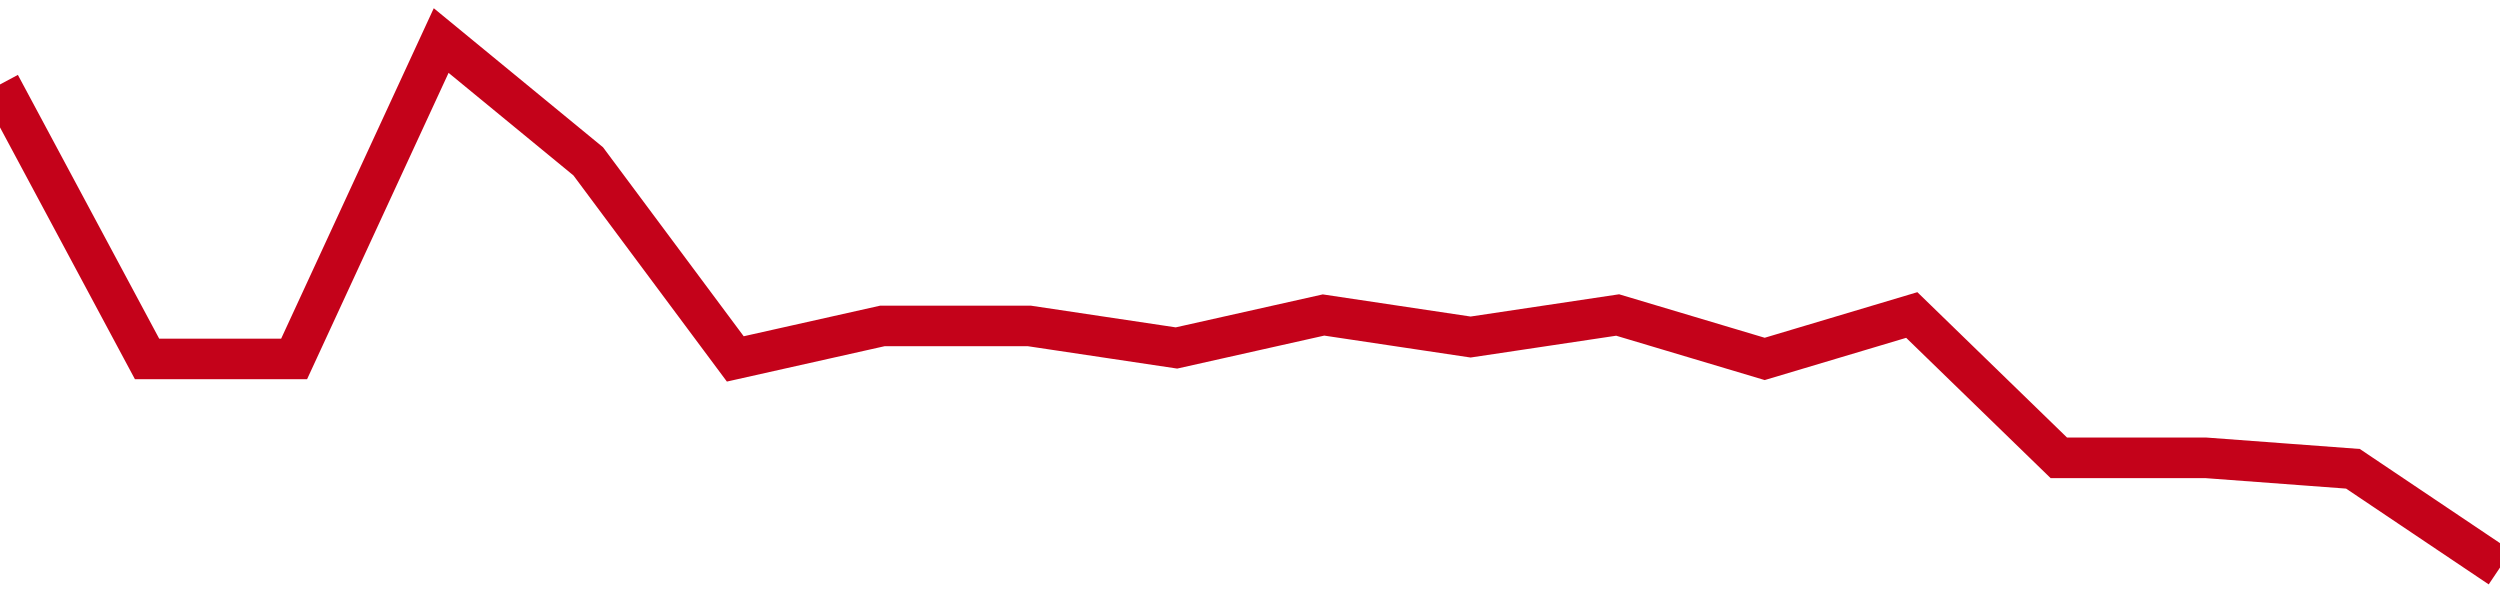 <!-- Generated with https://github.com/jxxe/sparkline/ --><svg viewBox="0 0 185 45" class="sparkline" xmlns="http://www.w3.org/2000/svg"><path class="sparkline--fill" d="M 0 6.25 L 0 6.25 L 10.882 26.56 L 21.765 26.56 L 32.647 3 L 43.529 11.94 L 54.412 26.56 L 65.294 24.12 L 76.176 24.12 L 87.059 25.75 L 97.941 23.31 L 108.824 24.94 L 119.706 23.31 L 130.588 26.56 L 141.471 23.31 L 152.353 33.88 L 163.235 33.88 L 174.118 34.69 L 185 42 V 45 L 0 45 Z" stroke="none" fill="none" ></path><path class="sparkline--line" d="M 0 6.25 L 0 6.25 L 10.882 26.56 L 21.765 26.56 L 32.647 3 L 43.529 11.94 L 54.412 26.56 L 65.294 24.12 L 76.176 24.12 L 87.059 25.75 L 97.941 23.31 L 108.824 24.94 L 119.706 23.31 L 130.588 26.56 L 141.471 23.31 L 152.353 33.88 L 163.235 33.88 L 174.118 34.69 L 185 42" fill="none" stroke-width="3" stroke="#C4021A" ></path></svg>